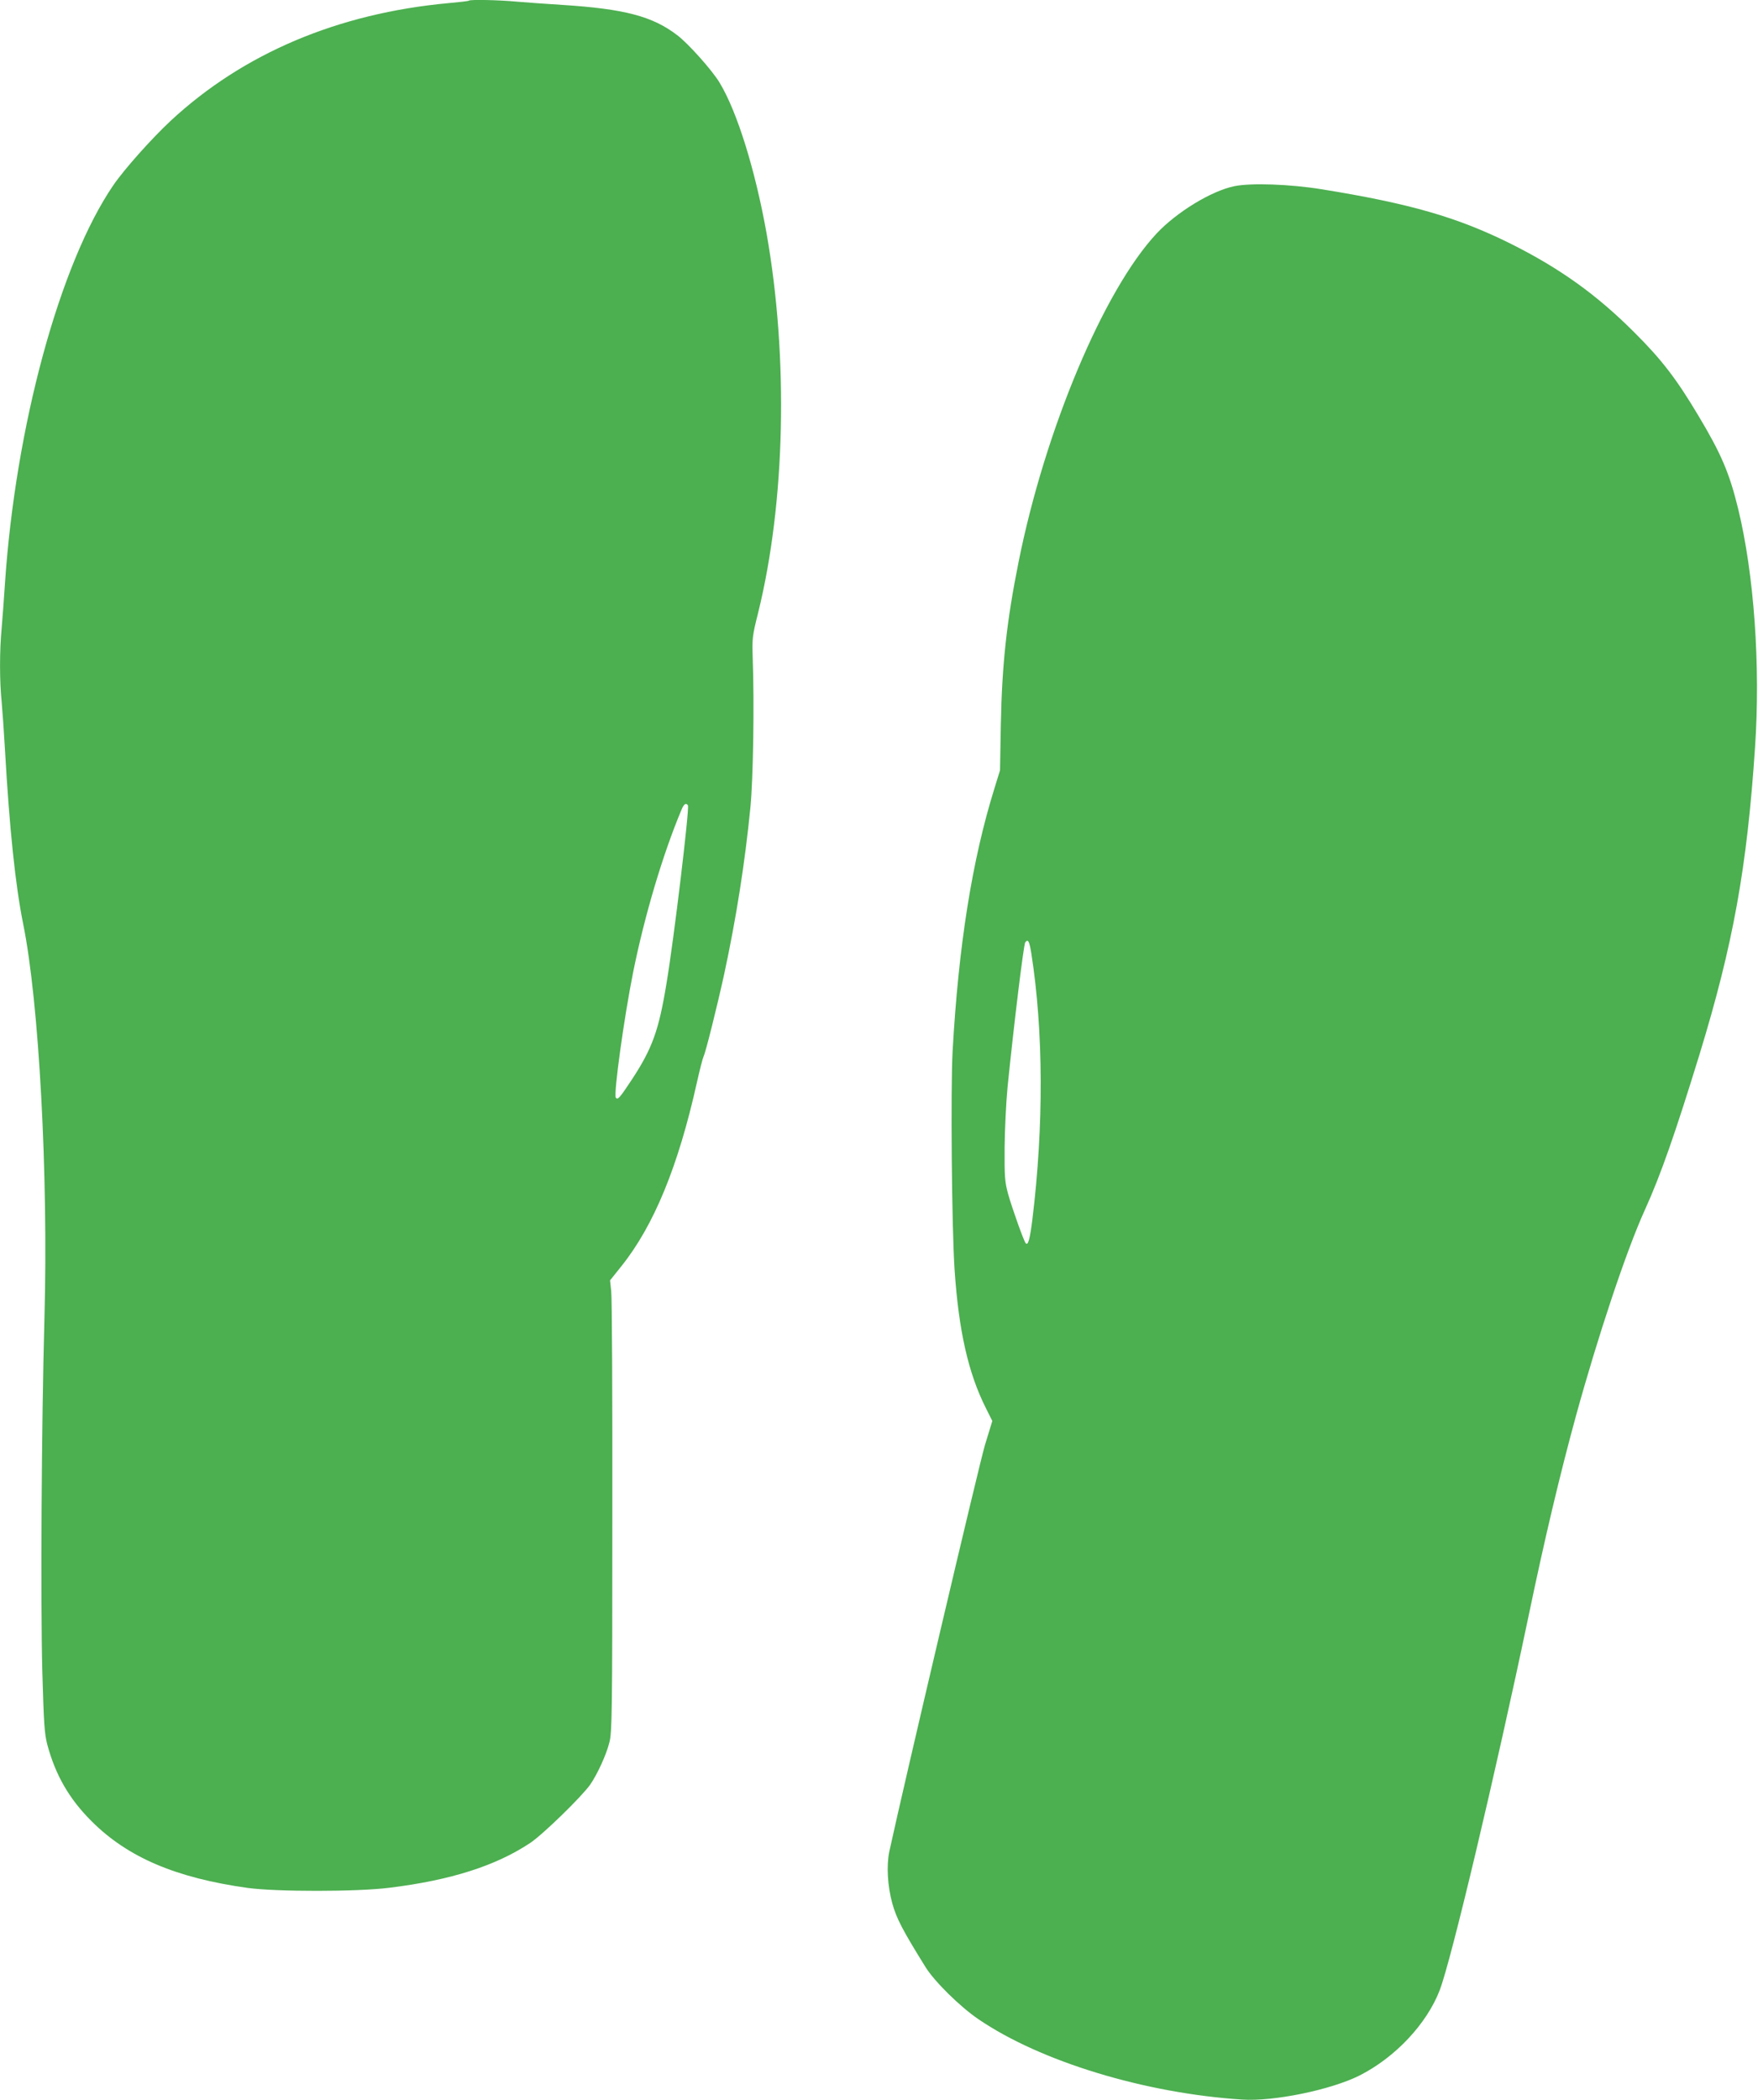 <?xml version="1.0" standalone="no"?>
<!DOCTYPE svg PUBLIC "-//W3C//DTD SVG 20010904//EN"
 "http://www.w3.org/TR/2001/REC-SVG-20010904/DTD/svg10.dtd">
<svg version="1.0" xmlns="http://www.w3.org/2000/svg"
 width="1072pt" height="1280pt" viewBox="0 0 1072 1280"
 preserveAspectRatio="xMidYMid meet">
<g transform="translate(0,1280) scale(0.1,-0.1)"
fill="#4caf50" stroke="none">
<path d="M2859 12796 c-2 -3 -58 -9 -124 -15 -674 -62 -1251 -306 -1694 -717
-114 -106 -283 -295 -350 -393 -327 -478 -597 -1472 -661 -2431 -6 -91 -15
-212 -20 -270 -13 -134 -13 -322 0 -447 5 -54 14 -183 20 -288 28 -492 64
-831 111 -1065 97 -475 154 -1534 130 -2405 -18 -644 -24 -1725 -13 -2150 9
-320 13 -380 30 -447 50 -187 134 -333 271 -469 220 -220 514 -345 951 -406
177 -24 668 -24 865 1 374 46 649 134 858 273 78 52 316 284 367 357 44 65 97
180 116 256 16 60 18 176 18 1375 1 721 -2 1340 -7 1376 l-7 65 68 85 c199
248 348 610 462 1123 17 76 35 146 40 156 12 22 82 302 125 498 75 347 128
687 161 1022 17 176 24 630 14 905 -4 124 -3 137 33 280 166 673 186 1553 51
2315 -69 385 -179 740 -286 916 -44 74 -191 239 -259 290 -150 115 -323 160
-699 184 -96 6 -222 15 -280 20 -106 10 -283 14 -291 6z m1336 -4905 c10 -17
-85 -813 -131 -1086 -47 -287 -87 -397 -213 -588 -72 -109 -85 -124 -96 -107
-14 23 51 492 106 765 69 343 181 719 294 988 15 37 28 46 40 28z"/>
<path d="M7526 11665 c-140 -29 -351 -158 -473 -288 -322 -344 -681 -1198
-842 -2003 -72 -358 -101 -622 -108 -989 l-5 -280 -34 -110 c-136 -436 -219
-958 -255 -1600 -13 -232 -5 -1084 12 -1335 25 -370 83 -629 191 -843 l39 -78
-45 -147 c-34 -112 -491 -2054 -583 -2477 -18 -86 -11 -210 18 -316 26 -93 62
-162 203 -389 54 -87 210 -241 322 -317 378 -258 1015 -452 1608 -490 192 -13
542 59 717 147 217 110 409 314 488 519 71 185 339 1314 542 2281 98 471 192
866 289 1220 135 490 308 1009 420 1255 98 216 185 466 334 950 204 667 289
1134 338 1870 34 496 -6 1056 -103 1454 -53 217 -103 335 -244 570 -133 223
-224 341 -390 506 -230 230 -454 390 -754 540 -324 161 -612 244 -1149 331
-197 32 -435 40 -536 19z m-1237 -4677 c74 -472 76 -1053 6 -1623 -15 -119
-26 -158 -40 -143 -11 10 -84 216 -107 298 -21 77 -23 105 -22 285 1 110 9
277 18 370 38 375 98 870 108 882 17 21 25 7 37 -69z"/>
</g>
</svg>
